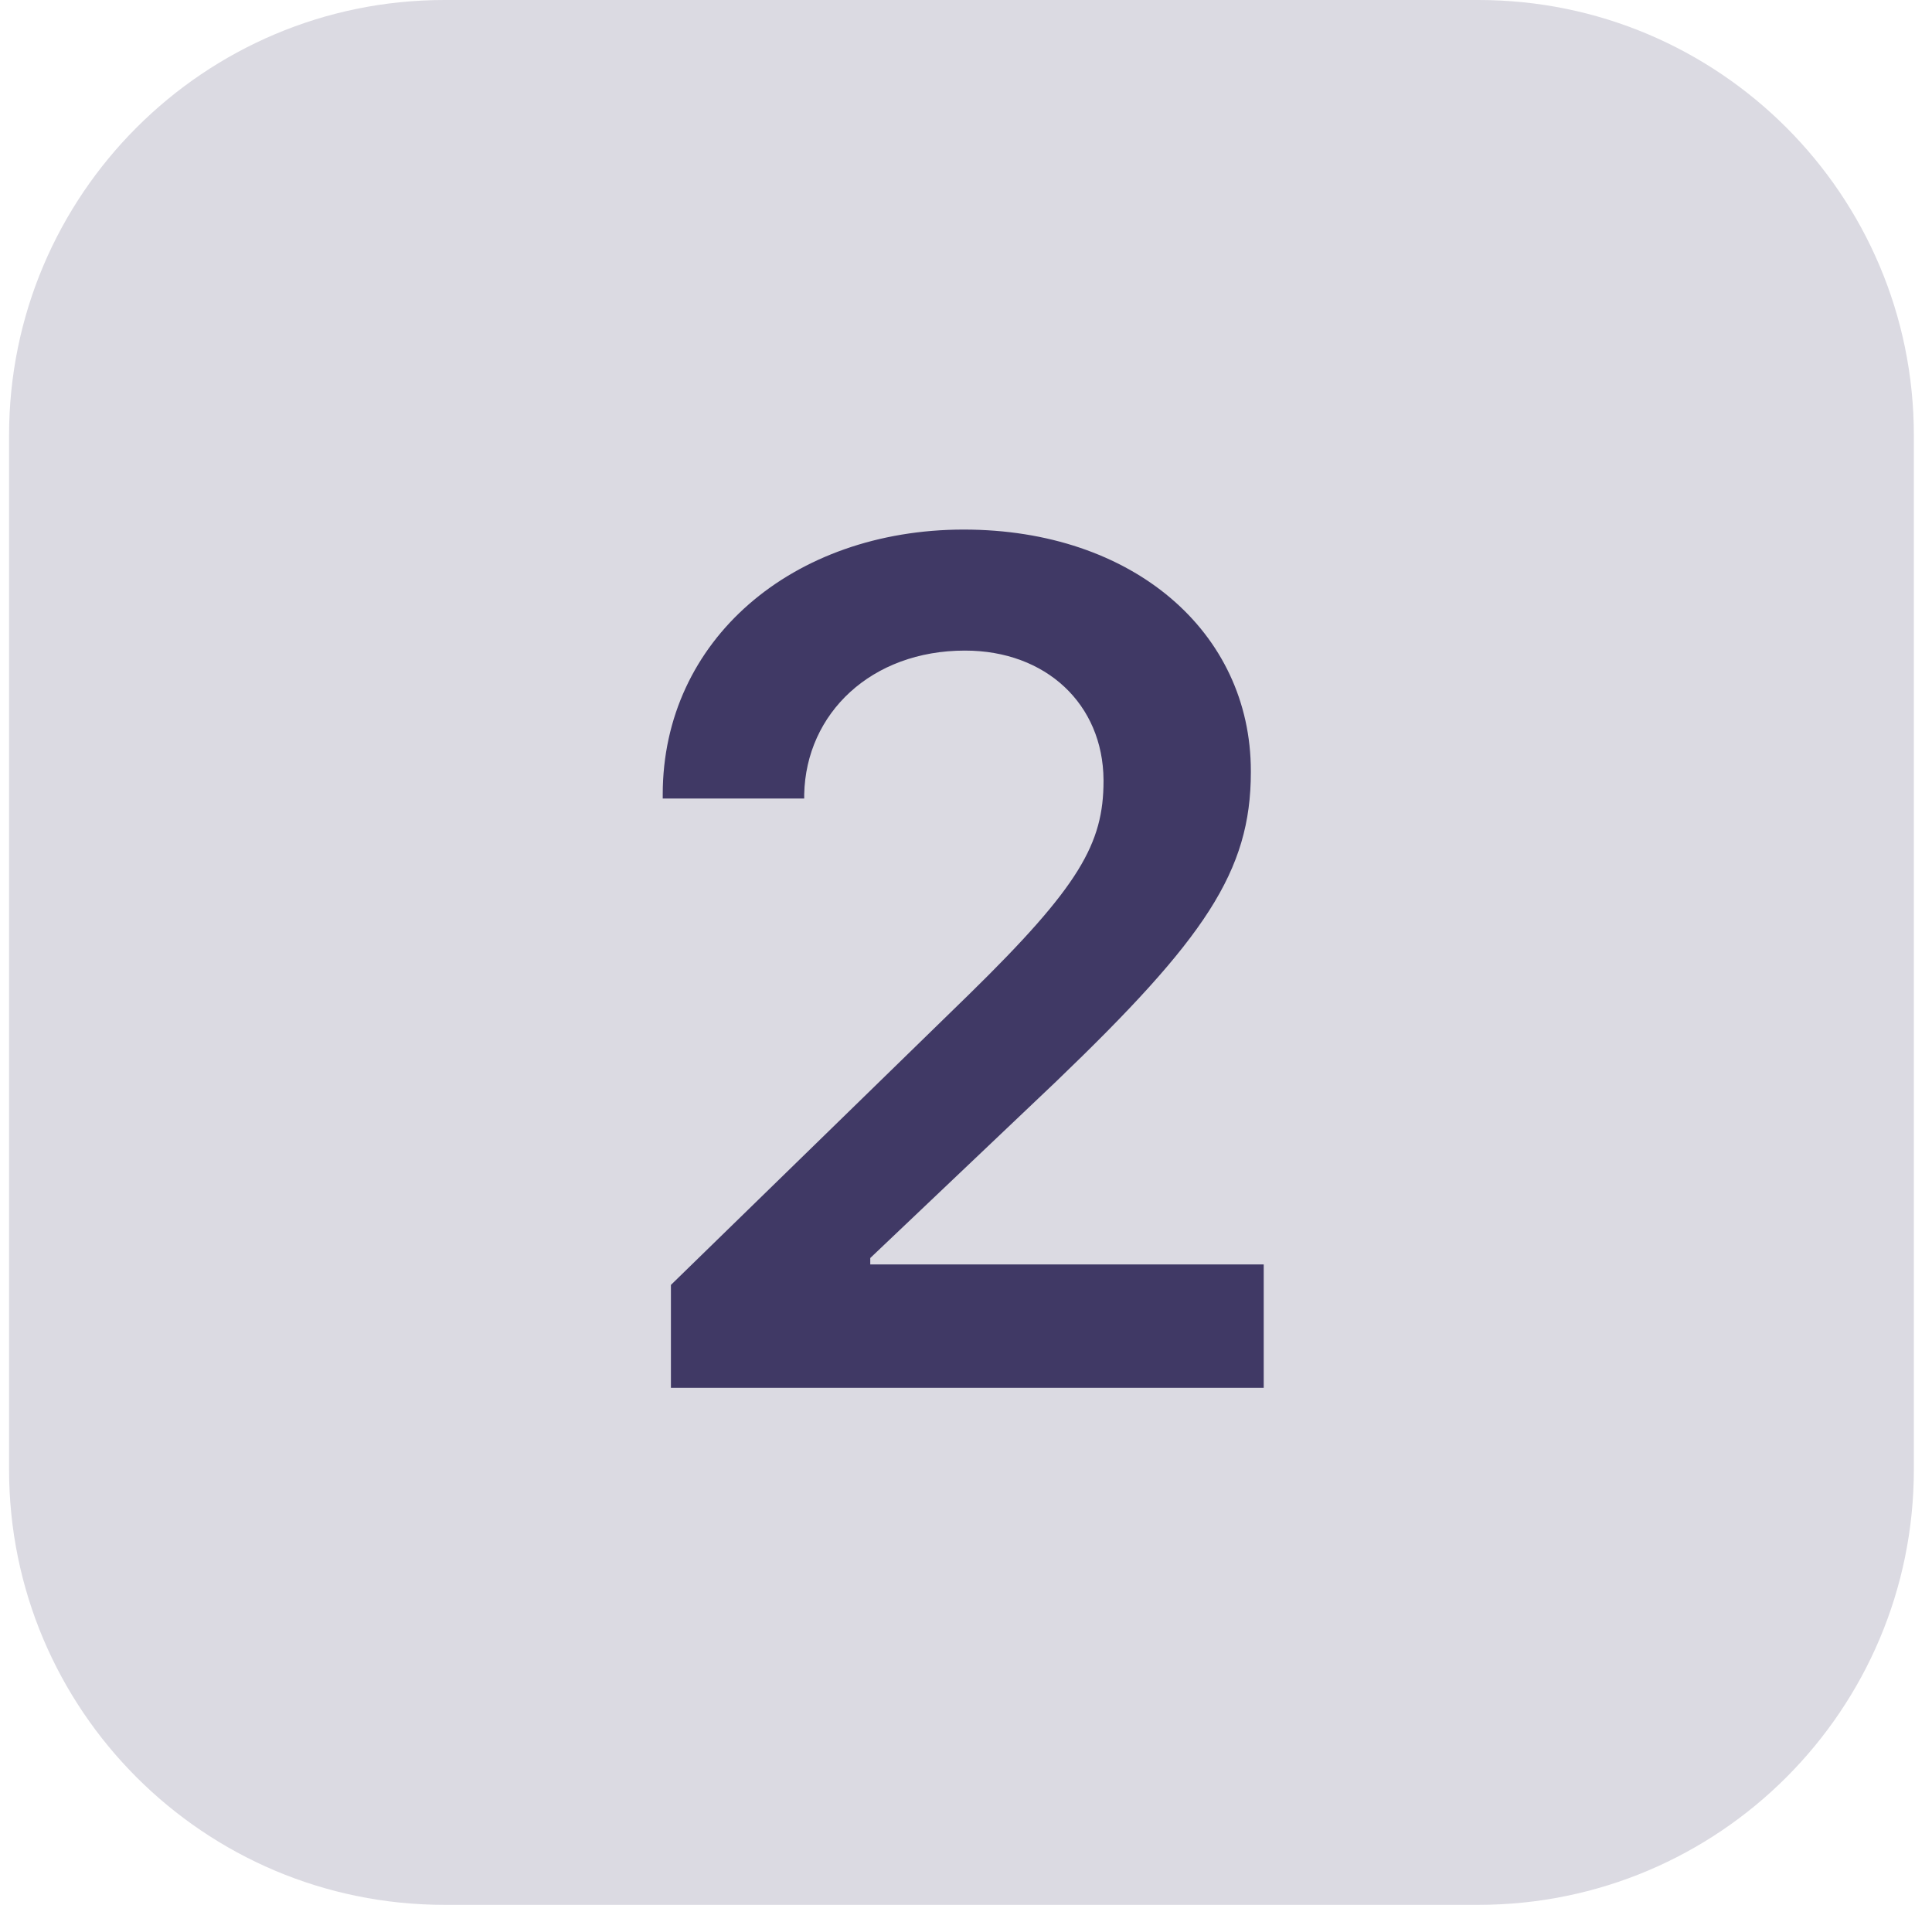 <svg width="71" height="70" viewBox="0 0 71 70" fill="none" xmlns="http://www.w3.org/2000/svg">
<path d="M0.333 16C0.333 7.163 7.497 0 16.333 0H54.333C63.17 0 70.333 7.163 70.333 16V54C70.333 62.837 63.17 70 54.333 70H16.333C7.497 70 0.333 62.837 0.333 54V16Z" fill="#DBDAE2"/>
<path d="M24.656 51V47.219L35.613 36.541C39.673 32.566 40.554 30.998 40.554 28.699V28.656C40.533 25.885 38.449 23.908 35.462 23.908C32.025 23.908 29.619 26.207 29.554 29.193V29.344H24.355V29.193C24.355 23.521 29.124 19.461 35.419 19.461C41.628 19.461 45.968 23.221 45.968 28.334V28.377C45.968 32.029 44.271 34.5 38.814 39.742L31.982 46.23V46.467H46.441V51H24.656Z" fill="#403965"/>
</svg>
